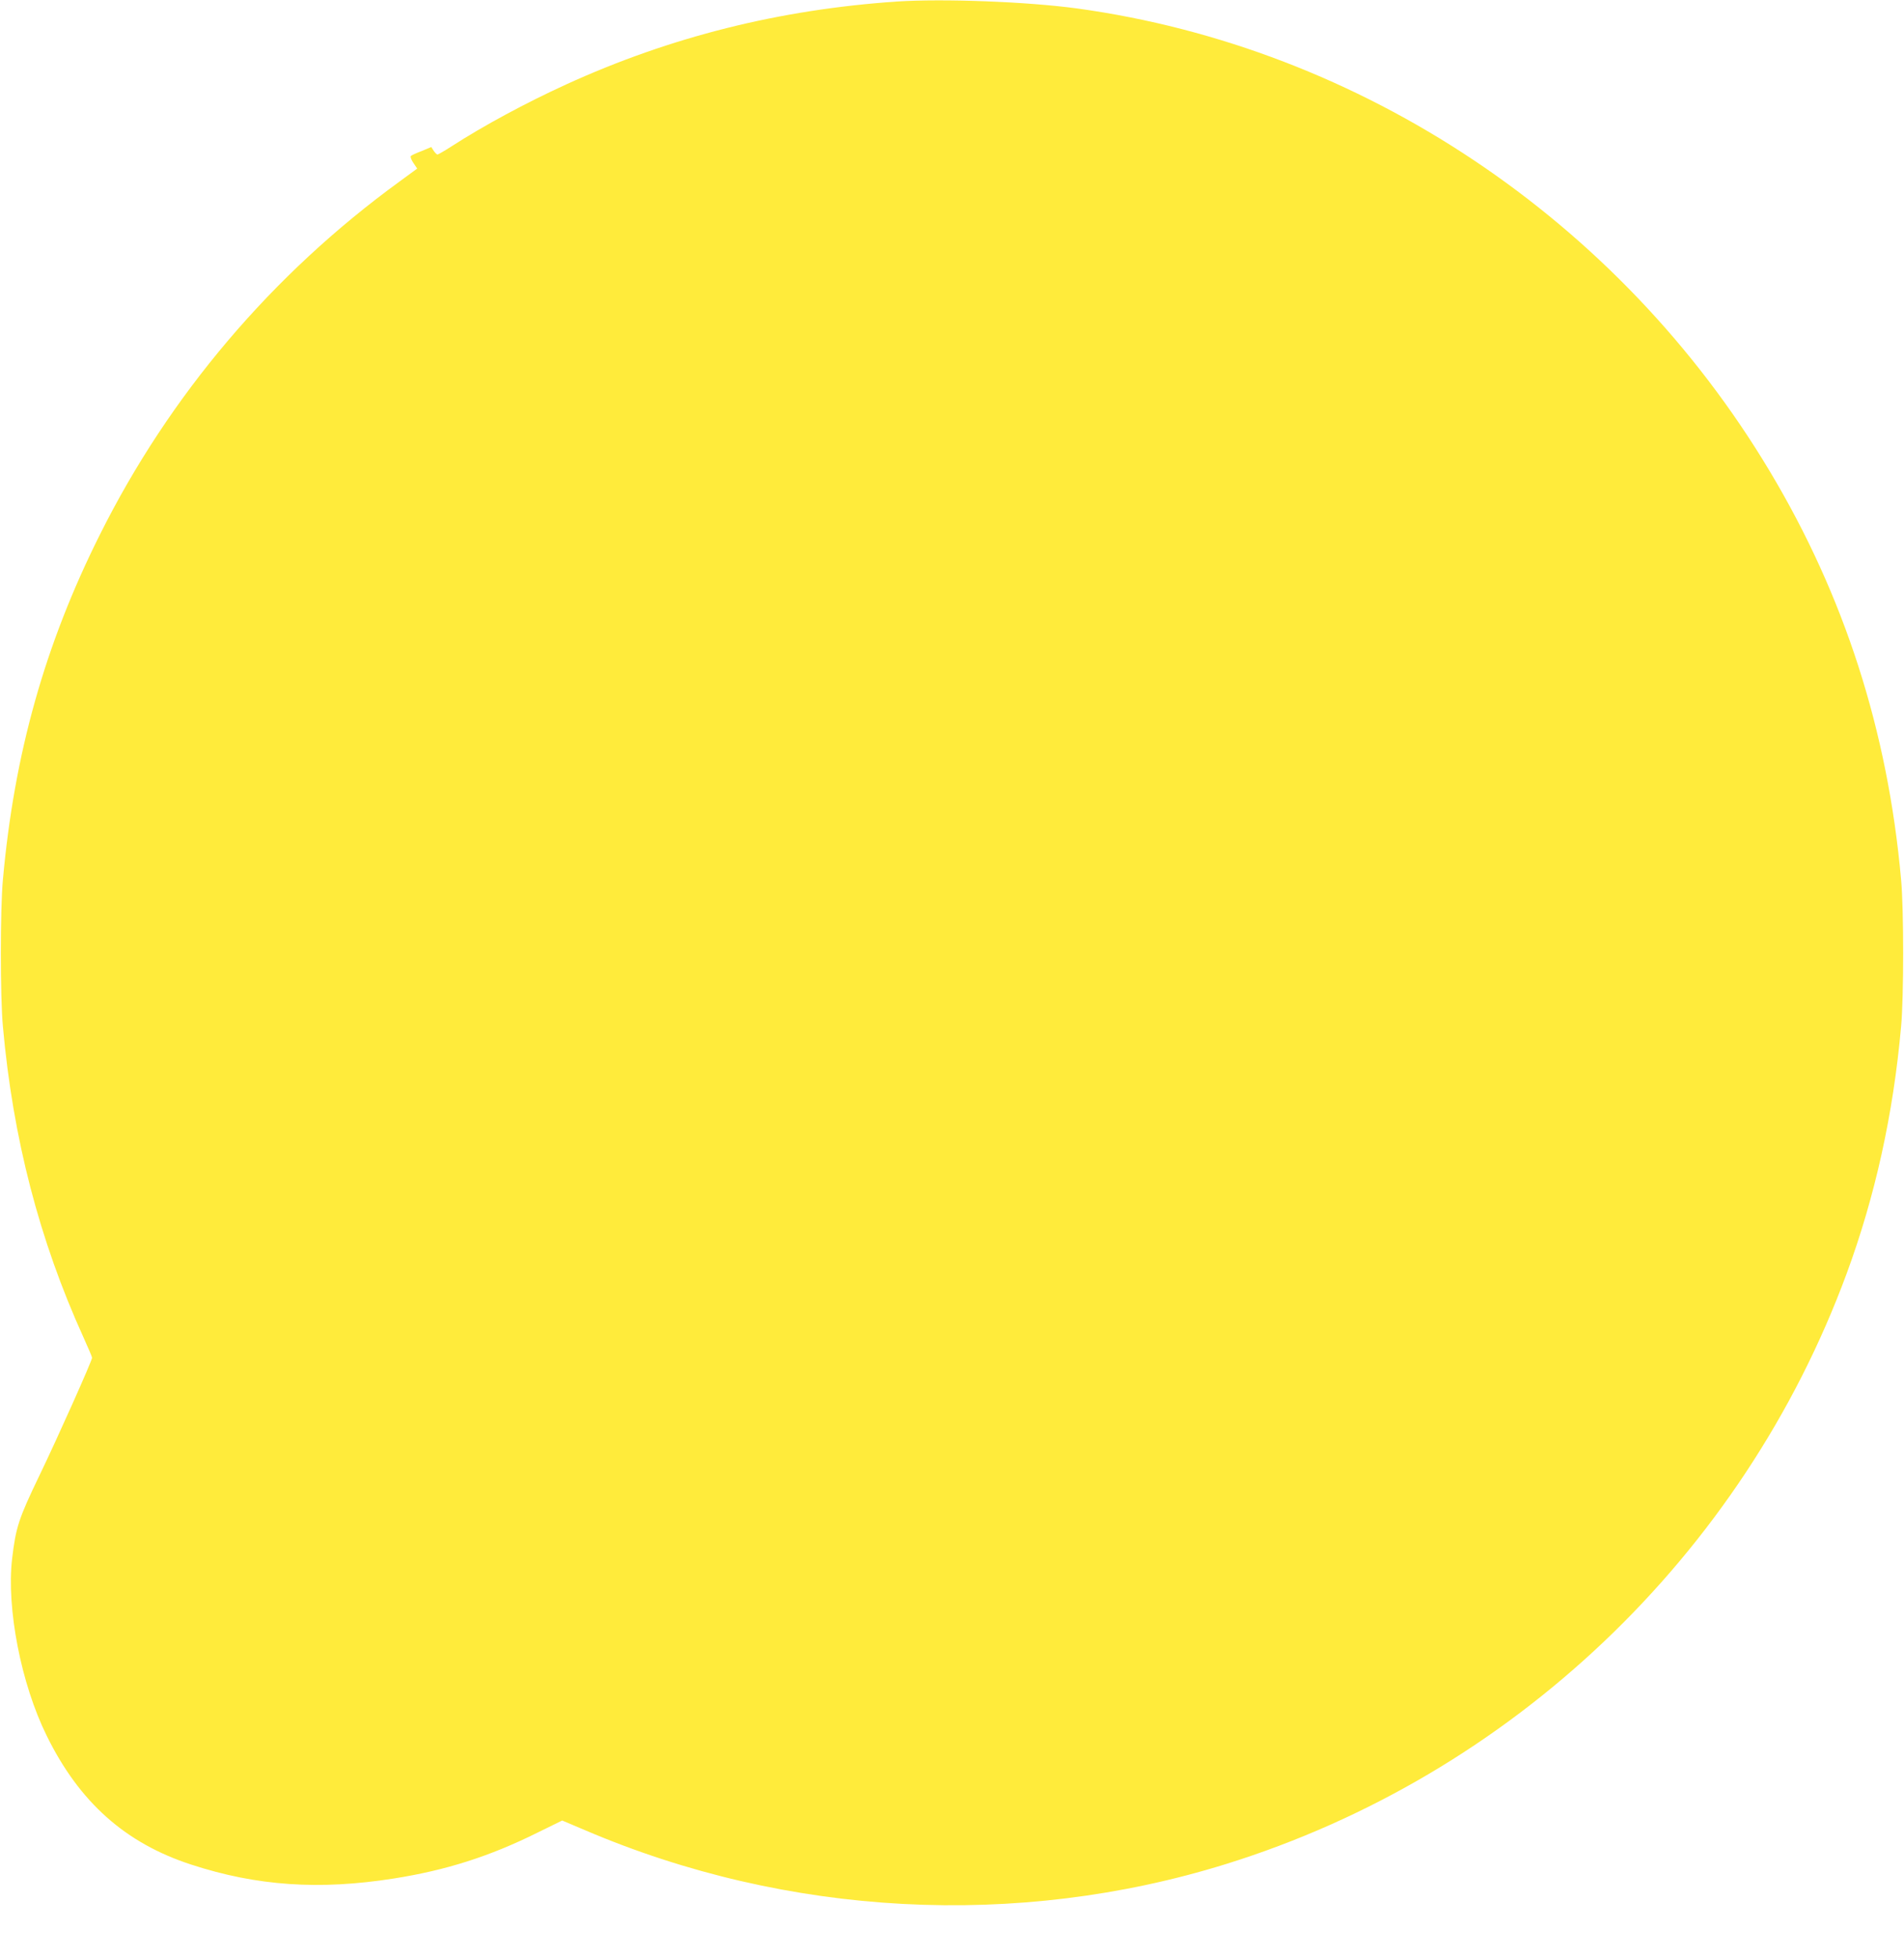 <?xml version="1.0" standalone="no"?>
<!DOCTYPE svg PUBLIC "-//W3C//DTD SVG 20010904//EN"
 "http://www.w3.org/TR/2001/REC-SVG-20010904/DTD/svg10.dtd">
<svg version="1.0" xmlns="http://www.w3.org/2000/svg"
 width="1245pt" height="1280pt" viewBox="0 0 1245 1280"
 preserveAspectRatio="xMidYMid meet">
<g transform="translate(0,1280) scale(0.1,-0.1)"
fill="#ffeb3b" stroke="none">
<path d="M5865 12790 c-768 -52 -1482 -231 -2163 -542 -263 -120 -541 -270
-750 -405 -45 -29 -87 -53 -91 -53 -5 0 -16 11 -25 24 l-16 25 -62 -26 c-35
-13 -67 -28 -72 -33 -4 -4 3 -25 17 -45 l25 -37 -116 -85 c-833 -606 -1503
-1395 -1959 -2308 -360 -719 -560 -1432 -634 -2255 -18 -190 -18 -770 0 -960
65 -729 238 -1396 526 -2030 31 -69 57 -129 57 -135 1 -17 -227 -527 -342
-765 -139 -289 -156 -341 -181 -550 -37 -325 59 -817 226 -1155 214 -436 515
-703 945 -843 429 -140 838 -168 1325 -91 343 54 628 145 940 300 l161 79 149
-63 c1324 -566 2824 -646 4190 -222 1867 580 3380 2017 4060 3860 186 505 305
1041 356 1615 18 190 18 770 0 960 -87 974 -371 1855 -859 2670 -984 1645
-2670 2770 -4531 3025 -325 44 -873 65 -1176 45z"/>
</g>
</svg>
